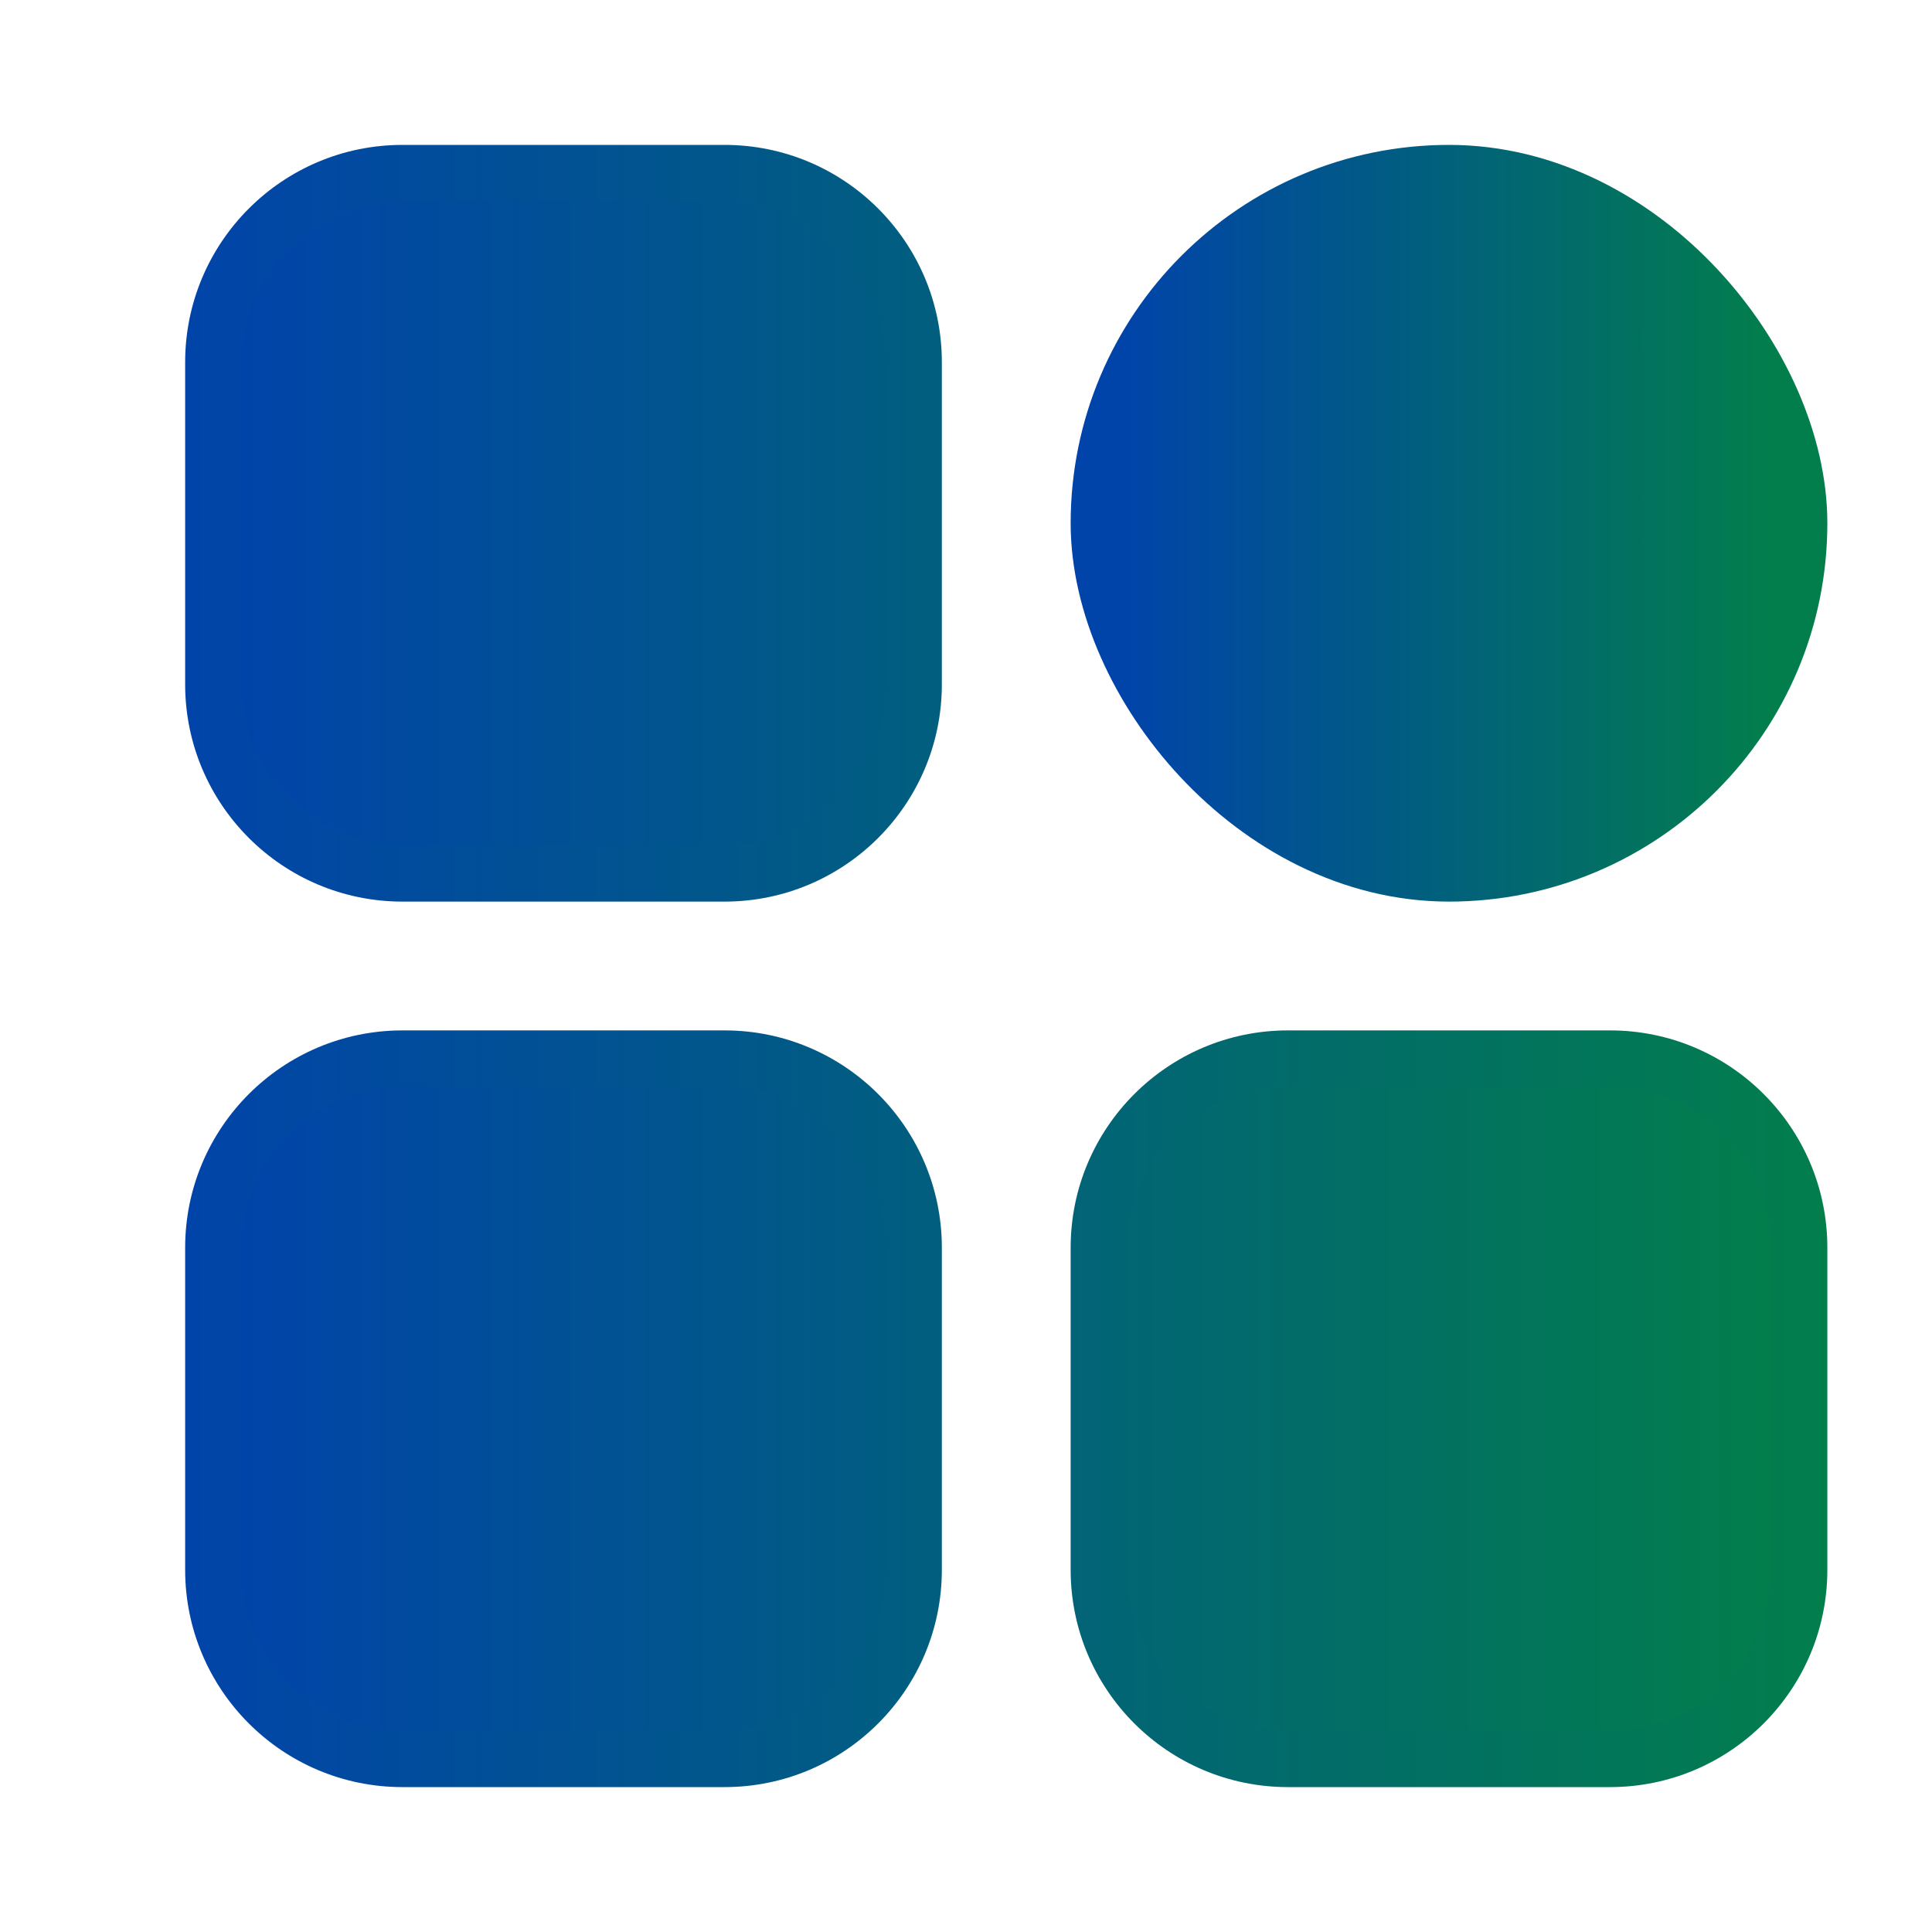 <svg width="24" height="24" viewBox="0 0 24 24" fill="none" xmlns="http://www.w3.org/2000/svg">
<path fill-rule="evenodd" clip-rule="evenodd" d="M2.3 4.5C2.3 3.009 3.509 1.8 5 1.8H9C10.491 1.8 11.7 3.009 11.7 4.5V8.5C11.7 9.991 10.491 11.2 9 11.2H5C3.509 11.2 2.3 9.991 2.3 8.5V4.5ZM5 3.2C4.282 3.2 3.7 3.782 3.7 4.5V8.5C3.7 9.218 4.282 9.8 5 9.8H9C9.718 9.8 10.3 9.218 10.3 8.5V4.5C10.3 3.782 9.718 3.2 9 3.2H5ZM2.3 15.5C2.3 14.009 3.509 12.8 5 12.8H9C10.491 12.8 11.7 14.009 11.7 15.5V19.5C11.7 20.991 10.491 22.2 9 22.2H5C3.509 22.2 2.3 20.991 2.3 19.5V15.5ZM5 14.2C4.282 14.2 3.7 14.782 3.7 15.5V19.5C3.7 20.218 4.282 20.8 5 20.8H9C9.718 20.8 10.3 20.218 10.3 19.5V15.5C10.3 14.782 9.718 14.2 9 14.2H5ZM16 12.8C14.509 12.8 13.3 14.009 13.3 15.5V19.5C13.3 20.991 14.509 22.2 16 22.2H20C21.491 22.2 22.7 20.991 22.7 19.5V15.5C22.7 14.009 21.491 12.8 20 12.8H16ZM14.7 15.5C14.7 14.782 15.282 14.2 16 14.2H20C20.718 14.2 21.3 14.782 21.3 15.5V19.5C21.3 20.218 20.718 20.8 20 20.8H16C15.282 20.8 14.7 20.218 14.7 19.5V15.5Z" fill="url(#paint0_linear_1355_23532)"/>
<path fill-rule="evenodd" clip-rule="evenodd" d="M3 4.5C3 3.395 3.895 2.5 5 2.5H9C10.104 2.5 11 3.395 11 4.5V8.5C11 9.605 10.104 10.5 9 10.5H5C3.895 10.5 3 9.605 3 8.5V4.5ZM3 15.5C3 14.396 3.895 13.5 5 13.5H9C10.104 13.5 11 14.396 11 15.5V19.5C11 20.605 10.104 21.5 9 21.5H5C3.895 21.5 3 20.605 3 19.5V15.5ZM16 13.5C14.895 13.5 14 14.396 14 15.5V19.5C14 20.605 14.895 21.5 16 21.5H20C21.104 21.5 22 20.605 22 19.5V15.5C22 14.396 21.104 13.5 20 13.5H16Z" fill="url(#paint1_linear_1355_23532)"/>
<rect x="14" y="2.5" width="8" height="8" rx="4" fill="url(#paint2_linear_1355_23532)" stroke="url(#paint3_linear_1355_23532)" stroke-width="1.4"/>
<defs>
<linearGradient id="paint0_linear_1355_23532" x1="2.3" y1="7.436" x2="22.7" y2="7.436" gradientUnits="userSpaceOnUse">
<stop stop-color="#0144A9"/>
<stop offset="1" stop-color="#027E4C"/>
</linearGradient>
<linearGradient id="paint1_linear_1355_23532" x1="3" y1="7.749" x2="22" y2="7.749" gradientUnits="userSpaceOnUse">
<stop stop-color="#0144A9"/>
<stop offset="1" stop-color="#027E4C"/>
</linearGradient>
<linearGradient id="paint2_linear_1355_23532" x1="14" y1="4.71" x2="22" y2="4.71" gradientUnits="userSpaceOnUse">
<stop stop-color="#0144A9"/>
<stop offset="1" stop-color="#027E4C"/>
</linearGradient>
<linearGradient id="paint3_linear_1355_23532" x1="14" y1="4.71" x2="22" y2="4.71" gradientUnits="userSpaceOnUse">
<stop stop-color="#0144A9"/>
<stop offset="1" stop-color="#027E4C"/>
</linearGradient>
</defs>
</svg>

